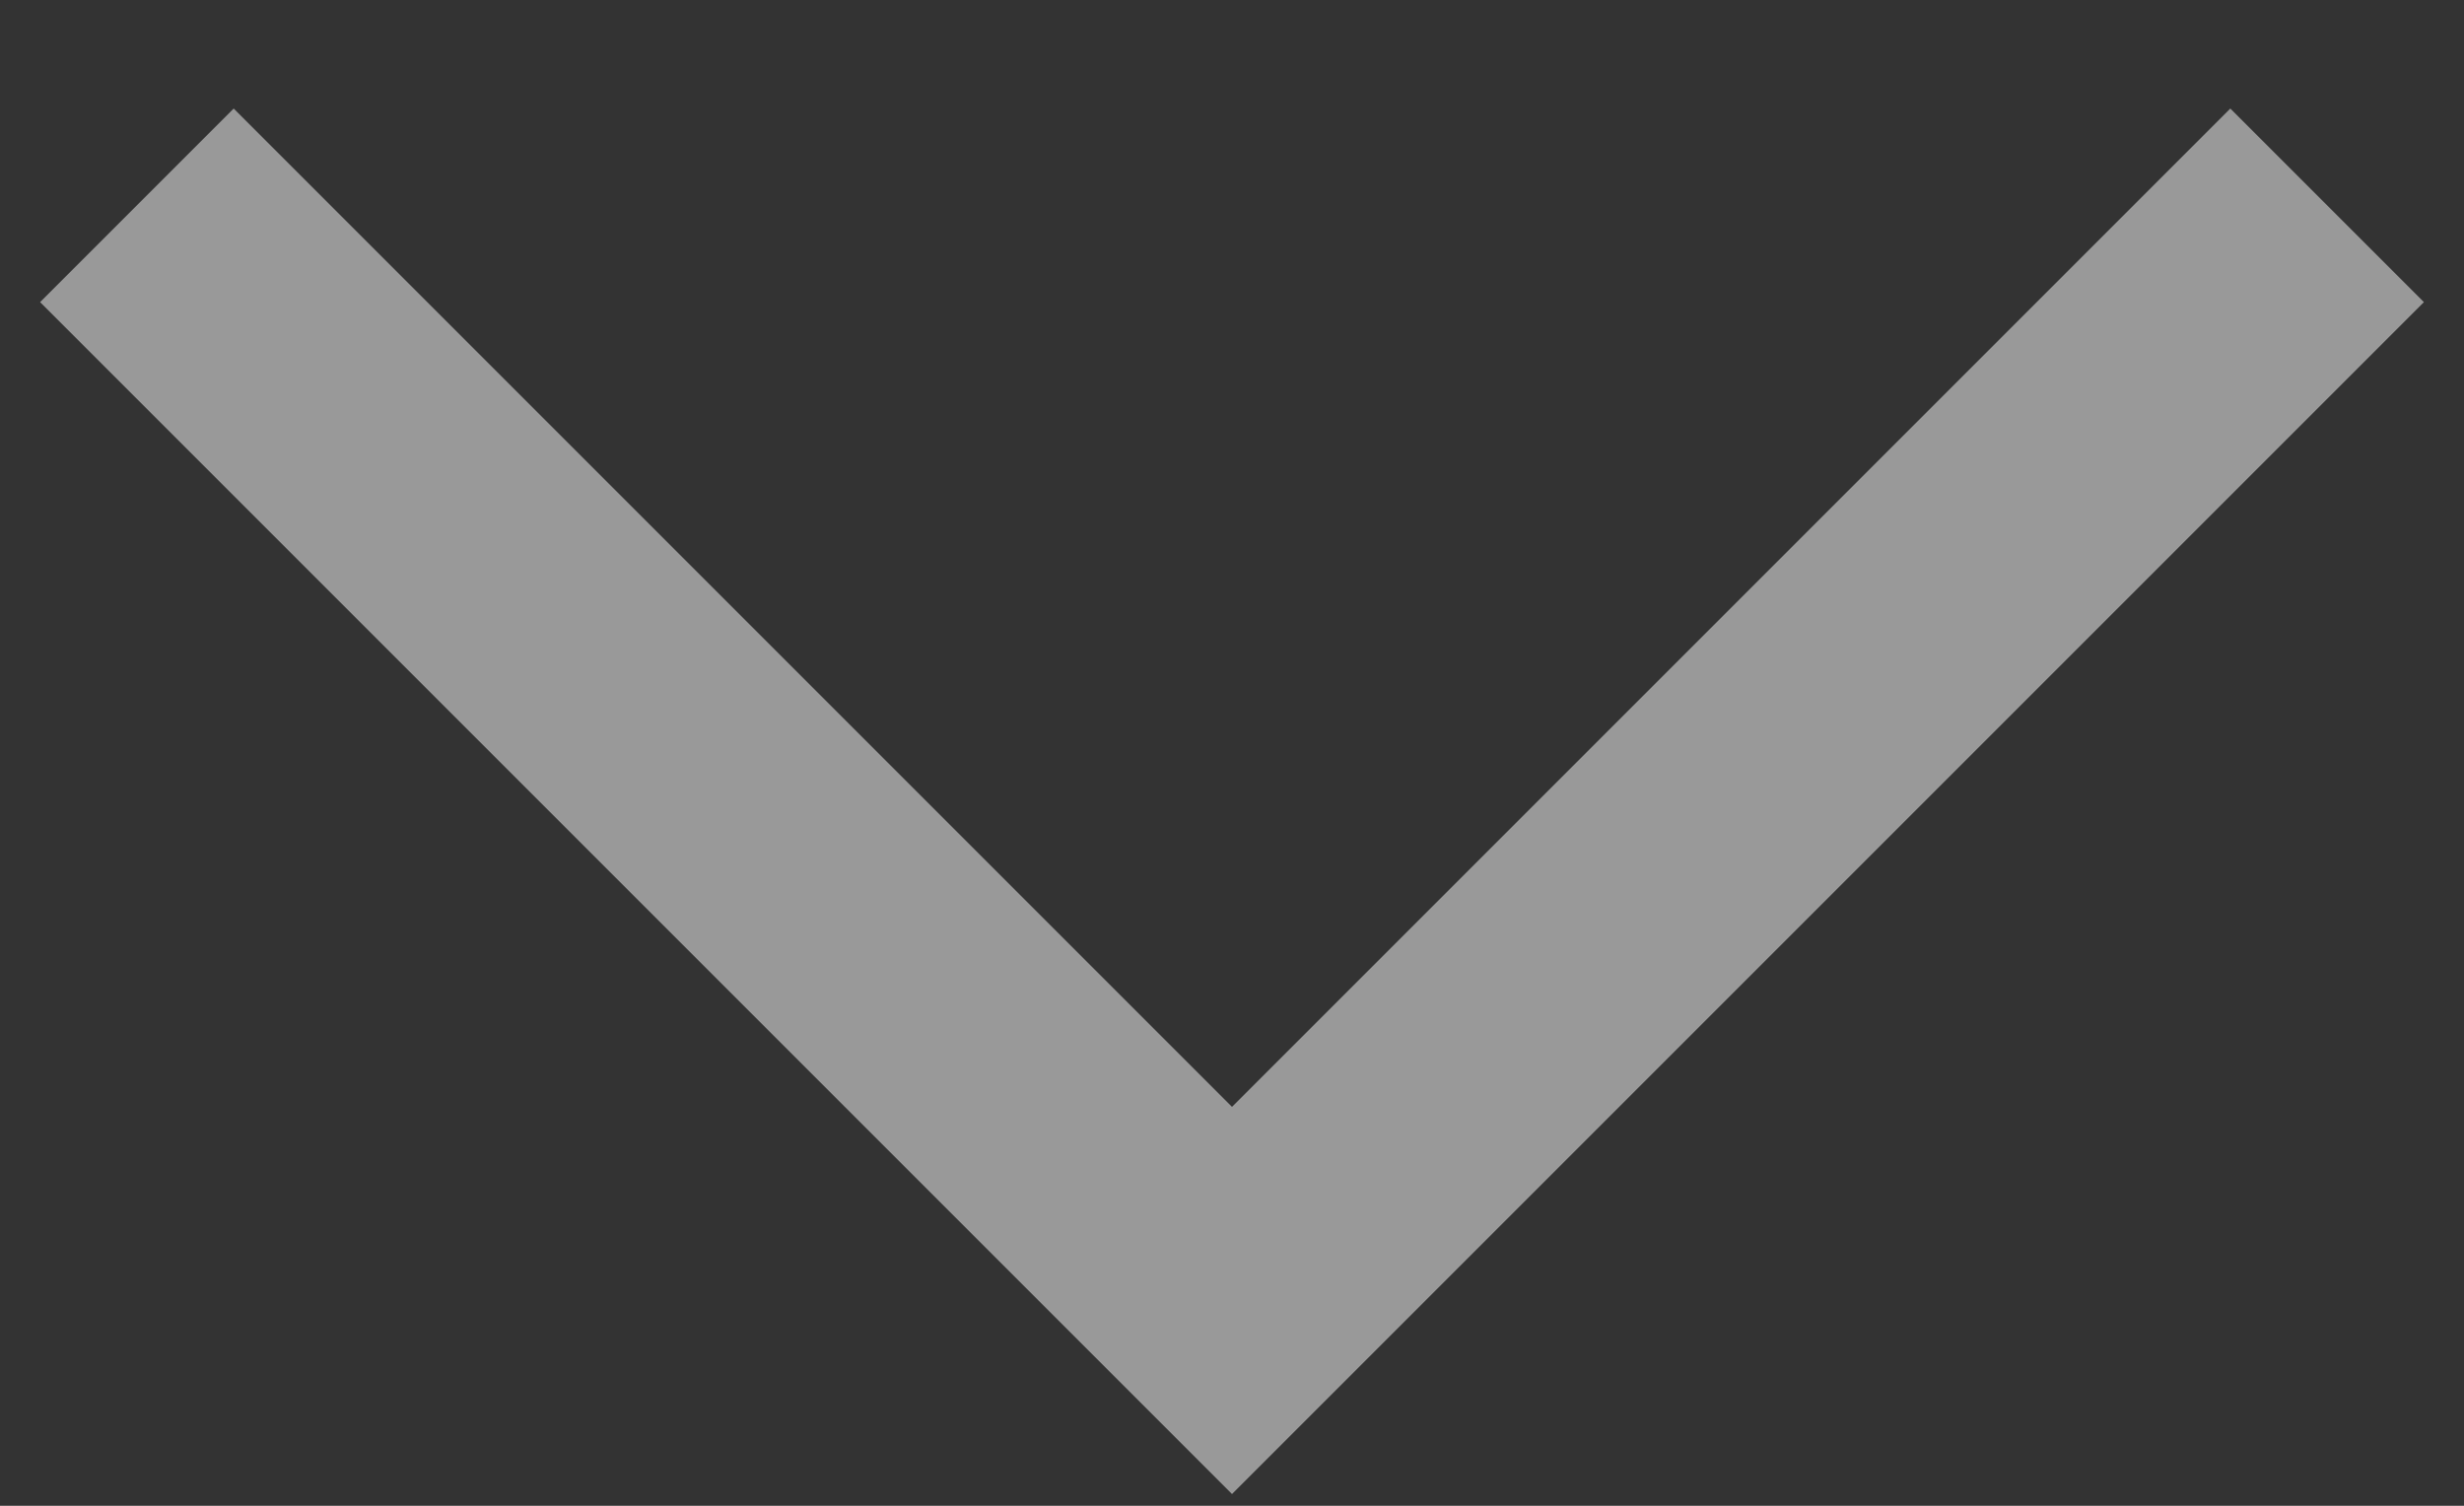 <svg width="18" height="11" viewBox="0 0 18 11" fill="none" xmlns="http://www.w3.org/2000/svg">
<rect x="0" y="0" width="18" height="11" fill="#333333" stroke="none"/>
<path d="M1 1.5L9 9.5L17 1.5" stroke="white" stroke-opacity="0.5" stroke-width="2"/>
</svg>

